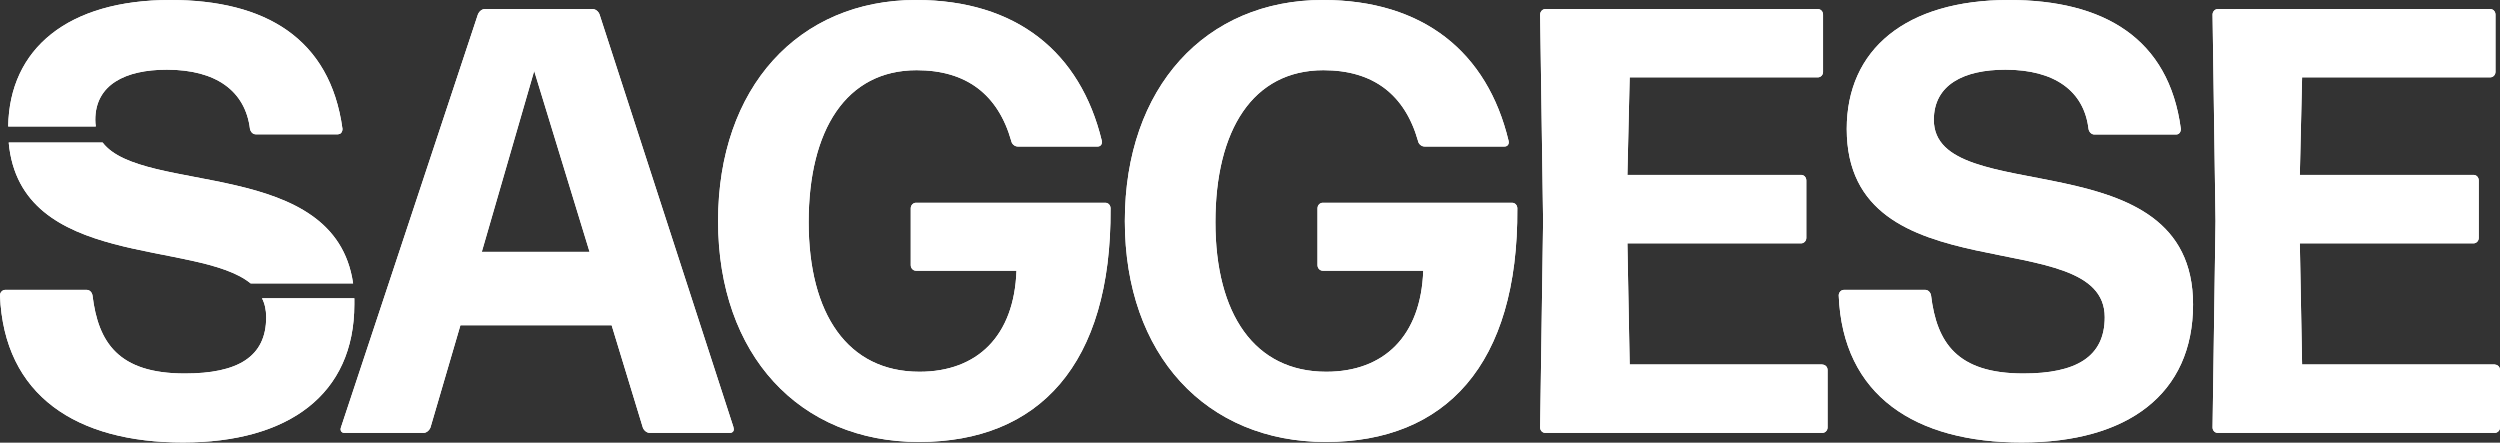 <?xml version="1.0" encoding="UTF-8"?><svg id="Livello_1" xmlns="http://www.w3.org/2000/svg" viewBox="0 0 143.51 25.41"><rect x="0" y="0" width="143.51" height="25.41" fill="#333333" stroke="none"/><path d="m20.34,17.12h-5.3c.16.31.24.67.24,1.09,0,2.29-1.65,3.23-4.67,3.23-3.81,0-4.97-1.77-5.3-4.48-.03-.18-.16-.32-.33-.32H.3c-.16,0-.3.14-.3.32.23,5.77,4.41,8.44,10.5,8.44s9.84-2.78,9.84-7.92c0-.12,0-.24,0-.36M9.78,0C3.9,0,.54,2.79.47,7.26h5.03c-.02-.12-.03-.25-.03-.38,0-2.02,1.72-2.88,4.11-2.88,2.82,0,4.5,1.22,4.77,3.4.03.13.1.23.2.28.04.02.09.03.13.03h4.71s.09-.01.13-.03c.09-.05.14-.16.14-.28C18.95,2.19,15.21,0,9.78,0" style="fill:#fff; stroke-width:0px;"/><path d="m20.34,17.12h-5.3c.16.31.24.67.24,1.09,0,2.29-1.65,3.23-4.67,3.23-3.81,0-4.97-1.77-5.3-4.48-.03-.18-.16-.32-.33-.32H.3c-.16,0-.3.14-.3.32.23,5.77,4.41,8.44,10.5,8.44s9.84-2.78,9.84-7.92c0-.12,0-.24,0-.36ZM9.78,0C3.9,0,.54,2.79.47,7.26h5.03c-.02-.12-.03-.25-.03-.38,0-2.02,1.72-2.88,4.11-2.88,2.82,0,4.5,1.22,4.77,3.4.03.13.1.23.2.28.04.02.09.03.13.03h4.71s.09-.01.13-.03c.09-.05.14-.16.14-.28C18.95,2.19,15.21,0,9.78,0Z" style="fill:#fff; stroke-width:0px;"/><path d="m42.11,24.54L34.42.84c-.06-.18-.23-.32-.4-.32h-6.19c-.17,0-.33.14-.4.32l-5.14,15.5-2.72,8.2c-.06.17.03.31.2.31h4.54c.17,0,.33-.14.4-.31l1.72-5.87h8.68l1.79,5.87c.06.17.23.31.4.31h4.6c.17,0,.27-.14.2-.31m-14.45-10.08l3.01-10.39,3.18,10.39h-6.2Z" style="fill:#fff; stroke-width:0px;"/><path d="m42.11,24.54L34.42.84c-.06-.18-.23-.32-.4-.32h-6.19c-.17,0-.33.14-.4.32l-5.14,15.5-2.72,8.2c-.06.17.03.31.2.31h4.54c.17,0,.33-.14.4-.31l1.72-5.87h8.68l1.79,5.87c.06.17.23.31.4.31h4.6c.17,0,.27-.14.2-.31Zm-14.45-10.08l3.01-10.39,3.18,10.39h-6.2Z" style="fill:#fff; stroke-width:0px;"/><path d="m63.45,11.64h-10.87c-.16,0-.3.14-.3.32v3.26c0,.17.13.32.3.32h5.77c-.13,3.75-2.25,5.8-5.57,5.8-4.11,0-6.36-3.3-6.36-8.59s2.15-8.72,6.2-8.72c2.85,0,4.67,1.39,5.43,4.06.03.18.2.32.37.32h4.6c.16,0,.26-.14.23-.32C62.02,2.99,58.34,0,52.58,0,45.85,0,41.22,5.01,41.22,12.69s4.67,12.68,11.53,12.68,11.06-4.41,11-13.41c0-.18-.13-.32-.3-.32" style="fill:#fff; stroke-width:0px;"/><path d="m63.45,11.64h-10.87c-.16,0-.3.14-.3.32v3.26c0,.17.13.32.3.32h5.77c-.13,3.75-2.25,5.8-5.57,5.8-4.11,0-6.36-3.3-6.36-8.59s2.15-8.72,6.2-8.72c2.85,0,4.67,1.39,5.43,4.06.03.18.2.32.37.32h4.6c.16,0,.26-.14.23-.32C62.02,2.99,58.34,0,52.58,0,45.85,0,41.22,5.01,41.22,12.69s4.67,12.68,11.53,12.68,11.06-4.41,11-13.41c0-.18-.13-.32-.3-.32Z" style="fill:#fff; stroke-width:0px;"/><path d="m86.8,11.64h-10.87c-.16,0-.3.14-.3.32v3.26c0,.17.13.32.3.32h5.77c-.13,3.75-2.25,5.8-5.57,5.8-4.11,0-6.36-3.3-6.36-8.59s2.15-8.72,6.2-8.72c2.85,0,4.67,1.39,5.43,4.06.03.18.2.32.37.32h4.6c.17,0,.27-.14.23-.32C85.38,2.99,81.7,0,75.93,0,69.21,0,64.57,5.01,64.57,12.69s4.67,12.68,11.53,12.68,11.06-4.41,11-13.41c0-.18-.13-.32-.3-.32" style="fill:#fff; stroke-width:0px;"/><path d="m86.8,11.64h-10.87c-.16,0-.3.14-.3.32v3.26c0,.17.13.32.3.32h5.77c-.13,3.75-2.25,5.8-5.57,5.8-4.11,0-6.36-3.3-6.36-8.59s2.15-8.72,6.2-8.72c2.85,0,4.67,1.39,5.43,4.06.03.18.2.32.37.32h4.6c.17,0,.27-.14.23-.32C85.38,2.99,81.7,0,75.93,0,69.21,0,64.57,5.01,64.57,12.69s4.67,12.68,11.53,12.68,11.06-4.41,11-13.41c0-.18-.13-.32-.3-.32Z" style="fill:#fff; stroke-width:0px;"/><path d="m104.62,20.92h-11.07l-.13-6.95h9.97c.16,0,.3-.14.3-.31v-3.3c0-.18-.13-.32-.3-.32h-9.97l.13-5.6h10.8c.17,0,.3-.14.3-.31V.84c0-.18-.13-.32-.3-.32h-15.64c-.16,0-.3.14-.3.32l.17,11.85-.17,11.85c0,.17.13.31.3.31h15.9c.16,0,.3-.14.3-.31v-3.3c0-.17-.13-.31-.3-.31" style="fill:#fff; stroke-width:0px;"/><path d="m104.62,20.92h-11.07l-.13-6.95h9.97c.16,0,.3-.14.3-.31v-3.3c0-.18-.13-.32-.3-.32h-9.97l.13-5.6h10.8c.17,0,.3-.14.3-.31V.84c0-.18-.13-.32-.3-.32h-15.64c-.16,0-.3.14-.3.32l.17,11.85-.17,11.85c0,.17.13.31.3.31h15.9c.16,0,.3-.14.3-.31v-3.3c0-.17-.13-.31-.3-.31Z" style="fill:#fff; stroke-width:0px;"/><path d="m111.01,6.88c0-2.02,1.72-2.88,4.11-2.88,2.82,0,4.51,1.22,4.77,3.4.03.18.17.32.33.32h4.7c.17,0,.27-.14.27-.32C124.5,2.19,120.76,0,115.32,0,109.39,0,106.01,2.85,106.01,7.4c0,9.66,14.81,5.32,14.81,10.81,0,2.29-1.66,3.23-4.67,3.23-3.81,0-4.97-1.77-5.3-4.48-.03-.18-.17-.32-.33-.32h-4.67c-.16,0-.3.14-.3.32.23,5.77,4.41,8.44,10.5,8.44s9.84-2.78,9.84-7.92c0-9.63-14.88-5.42-14.88-10.6" style="fill:#fff; stroke-width:0px;"/><path d="m111.01,6.88c0-2.02,1.72-2.88,4.11-2.88,2.82,0,4.51,1.22,4.77,3.4.03.18.17.32.33.32h4.7c.17,0,.27-.14.27-.32C124.5,2.19,120.76,0,115.32,0,109.39,0,106.01,2.85,106.01,7.4c0,9.66,14.81,5.32,14.81,10.81,0,2.29-1.66,3.23-4.67,3.23-3.81,0-4.97-1.77-5.3-4.48-.03-.18-.17-.32-.33-.32h-4.67c-.16,0-.3.14-.3.32.23,5.77,4.41,8.44,10.5,8.44s9.84-2.78,9.84-7.92c0-9.63-14.88-5.42-14.88-10.6Z" style="fill:#fff; stroke-width:0px;"/><path d="m143.22,20.92h-11.07l-.13-6.95h9.97c.16,0,.3-.14.3-.31v-3.3c0-.18-.13-.32-.3-.32h-9.97l.13-5.6h10.8c.16,0,.3-.14.3-.31V.84c0-.18-.13-.32-.3-.32h-15.64c-.16,0-.3.14-.3.32l.17,11.85-.17,11.85c0,.17.13.31.3.31h15.9c.16,0,.3-.14.3-.31v-3.3c0-.17-.13-.31-.3-.31" style="fill:#fff; stroke-width:0px;"/><path d="m143.22,20.92h-11.07l-.13-6.95h9.97c.16,0,.3-.14.3-.31v-3.3c0-.18-.13-.32-.3-.32h-9.97l.13-5.6h10.8c.16,0,.3-.14.3-.31V.84c0-.18-.13-.32-.3-.32h-15.64c-.16,0-.3.14-.3.32l.17,11.85-.17,11.85c0,.17.13.31.3.31h15.9c.16,0,.3-.14.3-.31v-3.3c0-.17-.13-.31-.3-.31Z" style="fill:#fff; stroke-width:0px;"/><path d="m20.27,16.27h-5.88c-3.08-2.52-13.23-.82-13.89-8.09h5.39c2.28,3.01,13.34.86,14.38,8.09" style="fill:#fff; stroke-width:0px;"/><path d="m20.27,16.27h-5.88c-3.08-2.52-13.23-.82-13.89-8.09h5.39c2.28,3.01,13.34.86,14.38,8.09Z" style="fill:#fff; stroke-width:0px;"/></svg>